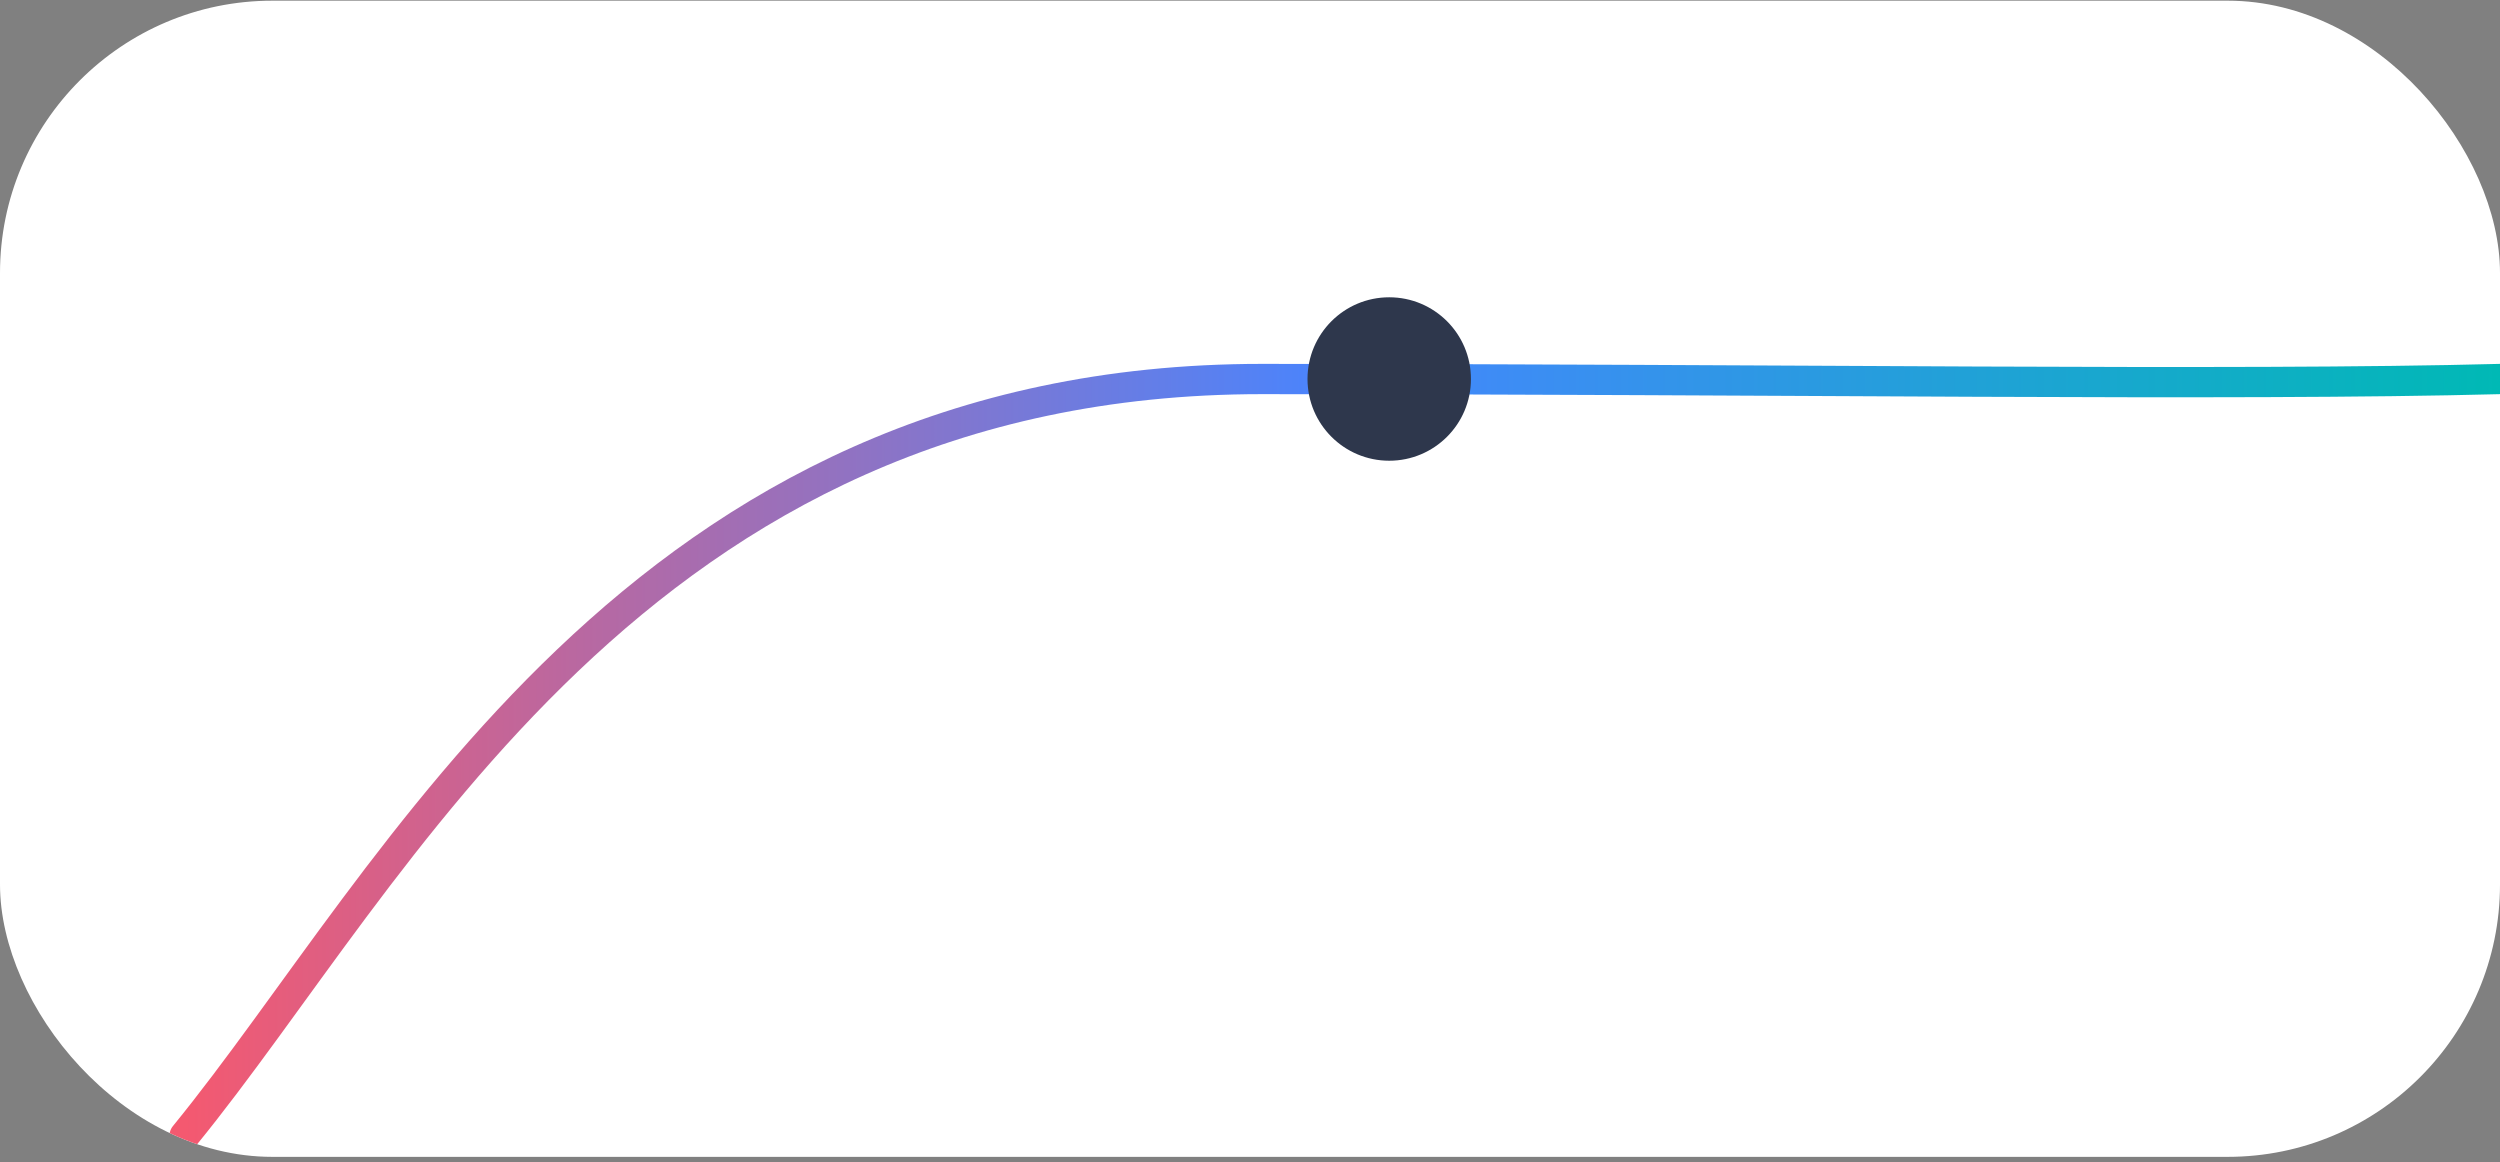 <svg width="413" height="192" viewBox="0 0 413 192" fill="none" xmlns="http://www.w3.org/2000/svg">
<rect x="0" y="0" width="413" height="192" fill="#808080" stroke="none"/>
<g clip-path="url(#clip0_735_5607)">
<rect y="0.112" width="413" height="191" rx="45" fill="white"/>
<path d="M413 62.612C369.167 63.779 294.5 62.612 208.5 62.612C105 62.612 65.5 144.779 30.5 187.612" stroke="url(#paint0_linear_735_5607)" stroke-width="5" stroke-linecap="round"/>
<circle cx="229.5" cy="62.612" r="13.5" fill="#2E374C"/>
</g>
<defs>
<linearGradient id="paint0_linear_735_5607" x1="413" y1="125.112" x2="30.5" y2="125.112" gradientUnits="userSpaceOnUse">
<stop stop-color="#00B9B5"/>
<stop offset="0.5" stop-color="#4785FF"/>
<stop offset="1" stop-color="#F45970"/>
</linearGradient>
<clipPath id="clip0_735_5607">
<rect y="0.112" width="413" height="191" rx="45" fill="white"/>
</clipPath>
</defs>
</svg>
